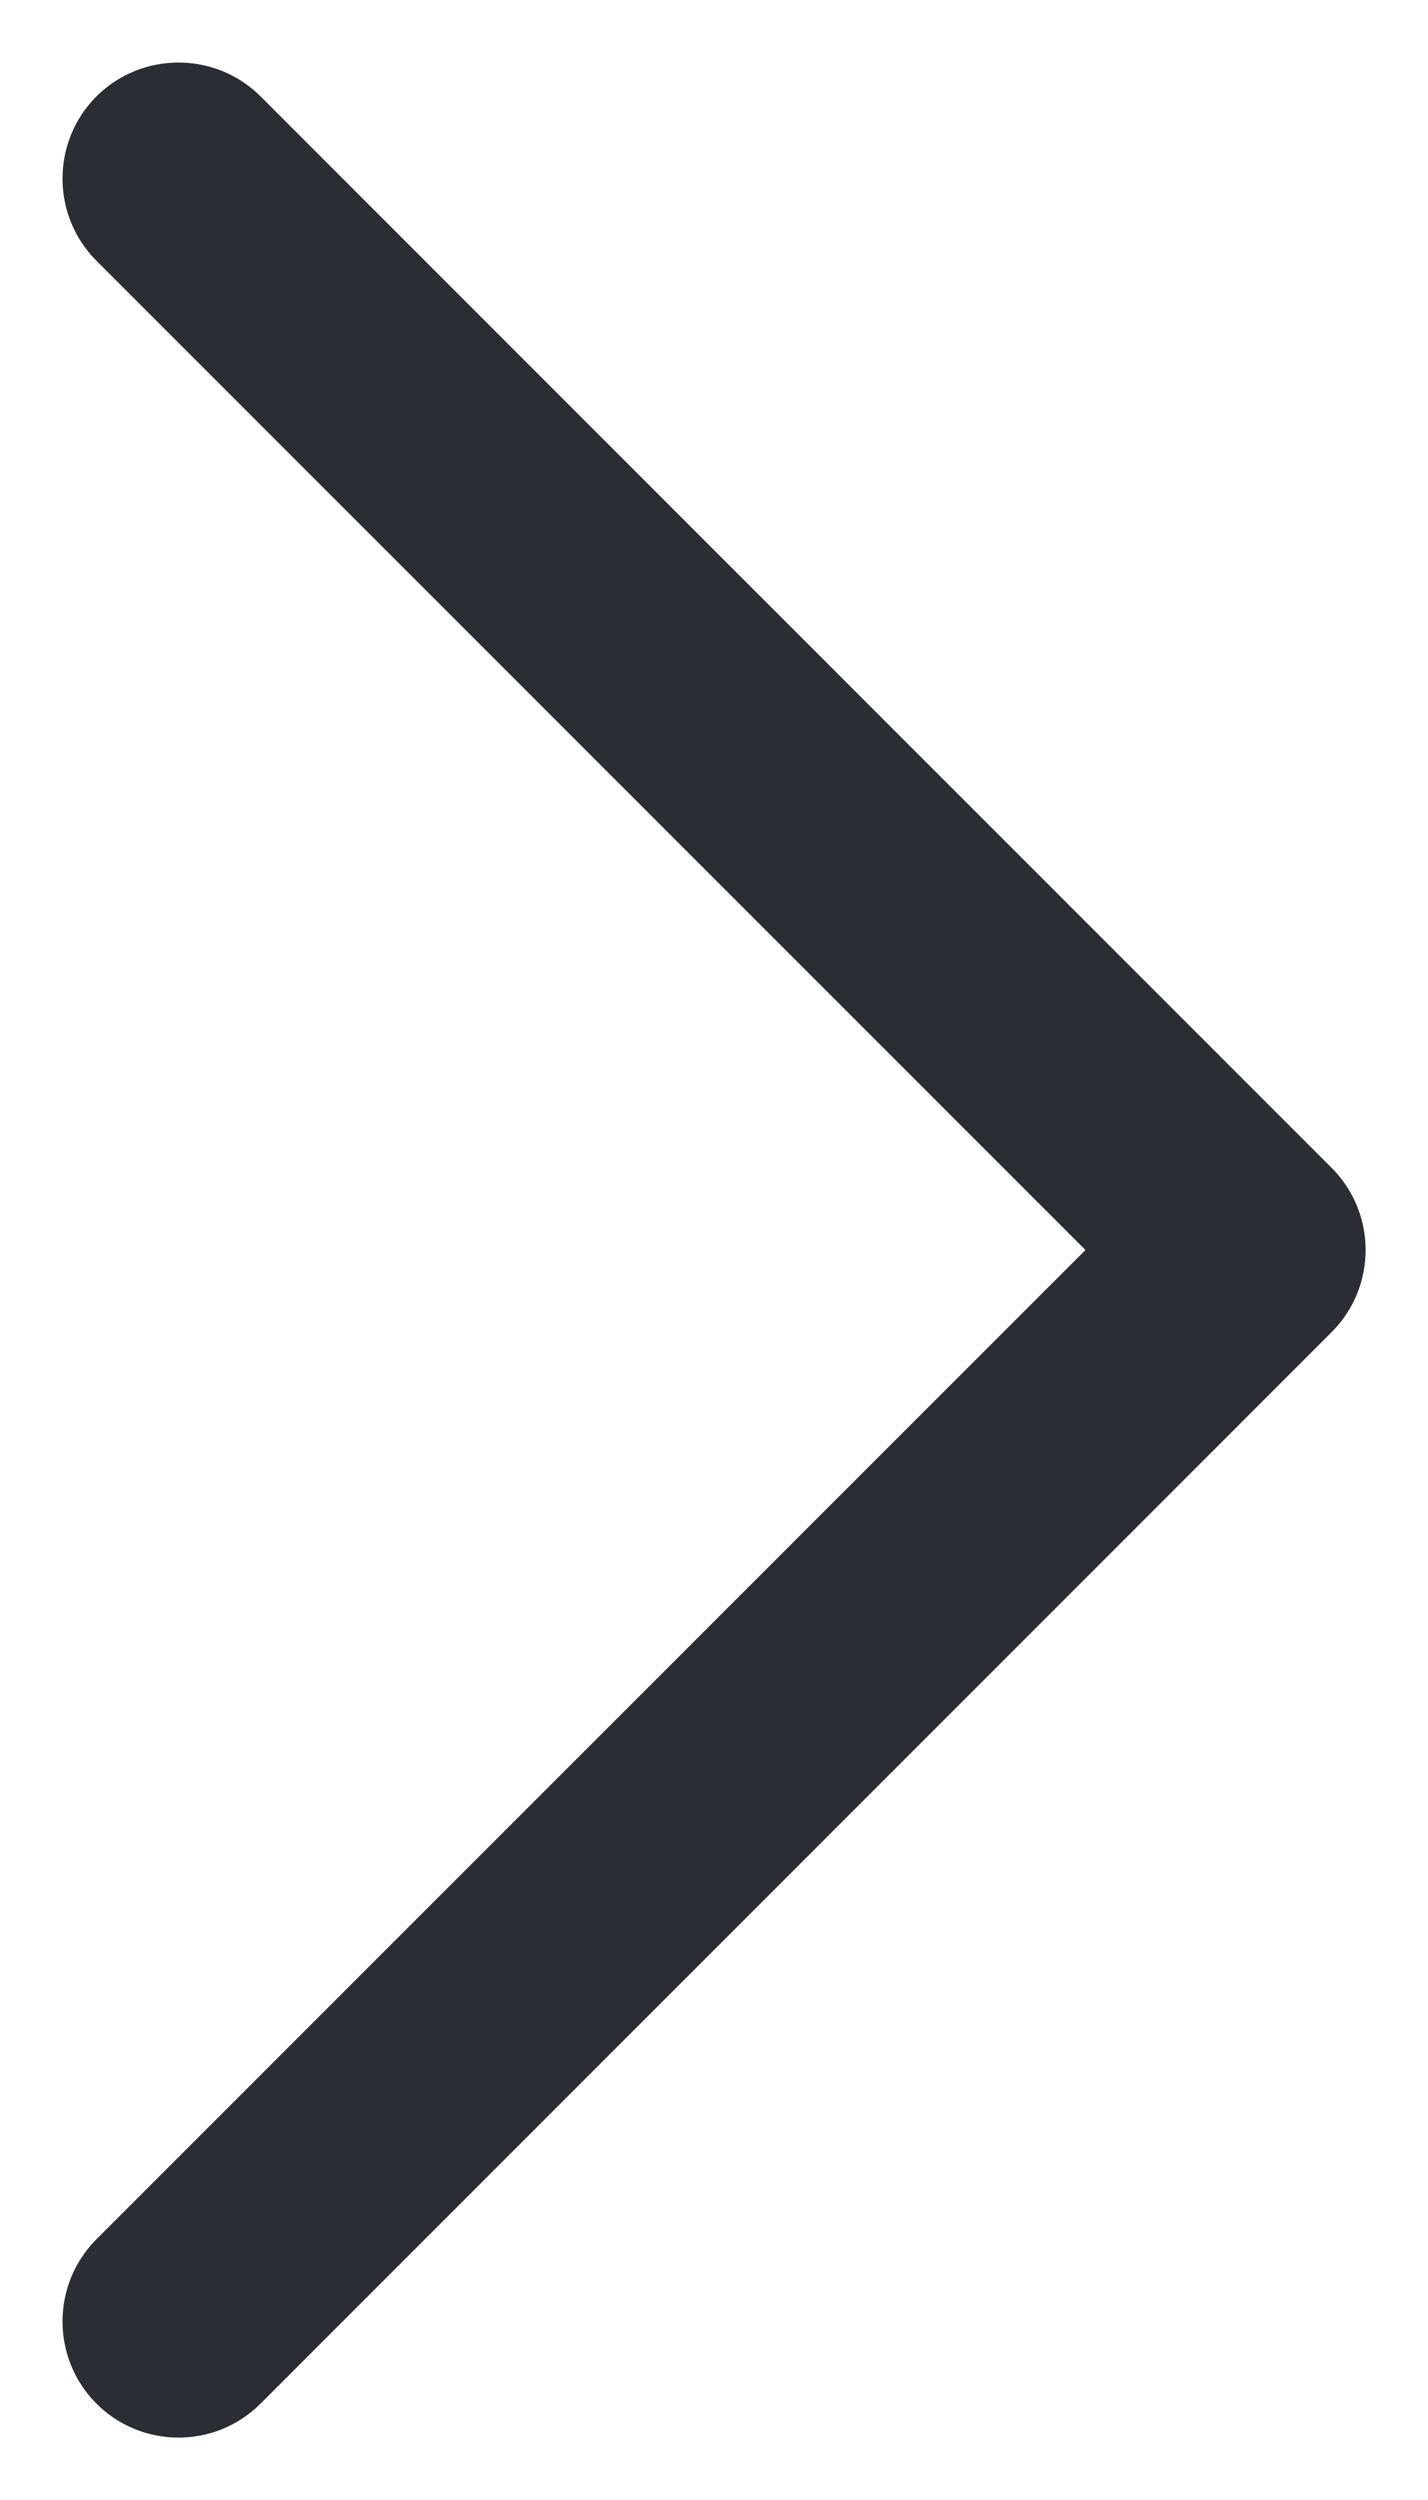 <svg width="8" height="14" viewBox="0 0 8 14" fill="none" xmlns="http://www.w3.org/2000/svg">
<path fill-rule="evenodd" clip-rule="evenodd" d="M0.54 0.54C0.794 0.287 1.206 0.287 1.46 0.54L7.46 6.54C7.714 6.794 7.714 7.206 7.46 7.46L1.46 13.46C1.206 13.714 0.794 13.714 0.54 13.46C0.287 13.206 0.287 12.794 0.54 12.54L6.081 7L0.54 1.46C0.287 1.206 0.287 0.794 0.54 0.54Z" fill="#2A2D33"/>
</svg>
